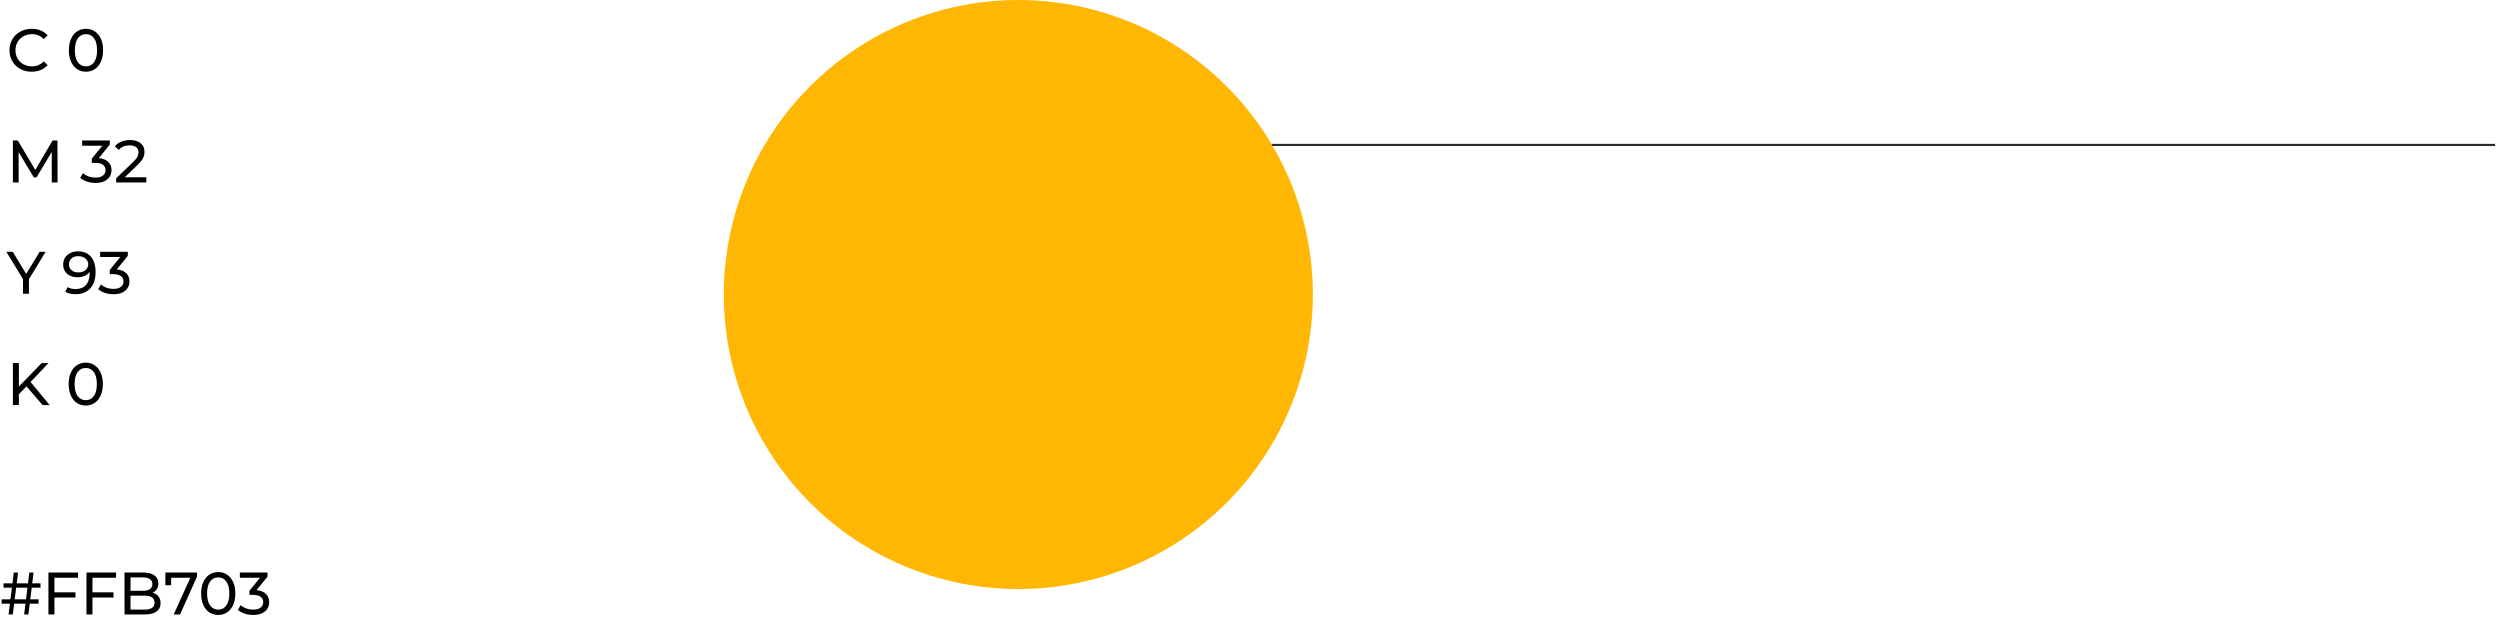 <?xml version="1.0" encoding="UTF-8"?> <svg xmlns="http://www.w3.org/2000/svg" width="292" height="74" viewBox="0 0 292 74" fill="none"> <path d="M140.69 16.93H291.43" stroke="#2B2B2B" stroke-width="0.25" stroke-miterlimit="10"></path> <path d="M153.34 34.39C153.342 41.194 151.326 47.846 147.548 53.504C143.769 59.163 138.397 63.573 132.112 66.179C125.826 68.784 118.909 69.466 112.235 68.14C105.562 66.814 99.431 63.538 94.62 58.728C89.808 53.917 86.53 47.788 85.202 41.115C83.874 34.442 84.554 27.524 87.157 21.238C89.761 14.952 94.17 9.579 99.828 5.798C105.485 2.018 112.136 2.87491e-07 118.94 0C128.062 -3.85416e-07 136.81 3.623 143.261 10.072C149.712 16.521 153.338 25.268 153.34 34.39" fill="#FFB703"></path> <path d="M3.703 68.641L3.535 69.999H4.508V70.51H3.472L3.318 71.77H2.821L2.975 70.51H1.652L1.498 71.77H1.001L1.155 70.51H0.189V69.999H1.218L1.393 68.641H0.413V68.13H1.456L1.61 66.87H2.107L1.953 68.13H3.269L3.423 66.87H3.92L3.766 68.13H4.732V68.641H3.703ZM3.206 68.641H1.89L1.715 69.999H3.038L3.206 68.641ZM6.357 67.479V69.187H8.814V69.789H6.357V71.77H5.657V66.87H9.115V67.479H6.357ZM10.8 67.479V69.187H13.257V69.789H10.8V71.77H10.1V66.87H13.558V67.479H10.8ZM17.841 69.229C18.125 69.308 18.349 69.453 18.513 69.663C18.676 69.868 18.758 70.13 18.758 70.447C18.758 70.872 18.597 71.198 18.275 71.427C17.957 71.656 17.493 71.77 16.882 71.77H14.544V66.87H16.742C17.302 66.87 17.733 66.982 18.037 67.206C18.345 67.43 18.499 67.74 18.499 68.137C18.499 68.394 18.438 68.615 18.317 68.802C18.2 68.989 18.041 69.131 17.841 69.229ZM15.244 67.437V69.005H16.679C17.038 69.005 17.313 68.94 17.505 68.809C17.701 68.674 17.799 68.478 17.799 68.221C17.799 67.964 17.701 67.771 17.505 67.64C17.313 67.505 17.038 67.437 16.679 67.437H15.244ZM16.854 71.203C17.25 71.203 17.549 71.138 17.75 71.007C17.95 70.876 18.051 70.671 18.051 70.391C18.051 69.845 17.652 69.572 16.854 69.572H15.244V71.203H16.854ZM23.012 66.87V67.346L21.031 71.77H20.289L22.228 67.479H19.988V68.354H19.316V66.87H23.012ZM25.491 71.826C25.104 71.826 24.759 71.728 24.455 71.532C24.157 71.331 23.921 71.042 23.748 70.664C23.576 70.286 23.489 69.838 23.489 69.32C23.489 68.802 23.576 68.354 23.748 67.976C23.921 67.598 24.157 67.311 24.455 67.115C24.759 66.914 25.104 66.814 25.491 66.814C25.874 66.814 26.215 66.914 26.513 67.115C26.817 67.311 27.055 67.598 27.227 67.976C27.4 68.354 27.486 68.802 27.486 69.32C27.486 69.838 27.4 70.286 27.227 70.664C27.055 71.042 26.817 71.331 26.513 71.532C26.215 71.728 25.874 71.826 25.491 71.826ZM25.491 71.203C25.883 71.203 26.196 71.042 26.429 70.72C26.667 70.398 26.786 69.931 26.786 69.32C26.786 68.709 26.667 68.242 26.429 67.92C26.196 67.598 25.883 67.437 25.491 67.437C25.095 67.437 24.777 67.598 24.539 67.92C24.306 68.242 24.189 68.709 24.189 69.32C24.189 69.931 24.306 70.398 24.539 70.72C24.777 71.042 25.095 71.203 25.491 71.203ZM29.966 68.928C30.447 68.975 30.813 69.124 31.065 69.376C31.317 69.623 31.443 69.941 31.443 70.328C31.443 70.608 31.373 70.862 31.233 71.091C31.093 71.315 30.883 71.495 30.603 71.63C30.328 71.761 29.989 71.826 29.588 71.826C29.238 71.826 28.902 71.775 28.58 71.672C28.258 71.565 27.994 71.418 27.789 71.231L28.111 70.678C28.279 70.837 28.494 70.965 28.755 71.063C29.016 71.156 29.294 71.203 29.588 71.203C29.952 71.203 30.234 71.126 30.435 70.972C30.64 70.818 30.743 70.606 30.743 70.335C30.743 70.064 30.643 69.854 30.442 69.705C30.241 69.556 29.938 69.481 29.532 69.481H29.14V68.991L30.372 67.479H28.013V66.87H31.247V67.346L29.966 68.928Z" fill="black"></path> <path d="M3.696 8.376C3.206 8.376 2.763 8.269 2.366 8.054C1.974 7.835 1.666 7.536 1.442 7.158C1.218 6.775 1.106 6.346 1.106 5.87C1.106 5.394 1.218 4.967 1.442 4.589C1.666 4.206 1.976 3.908 2.373 3.693C2.77 3.474 3.213 3.364 3.703 3.364C4.086 3.364 4.436 3.429 4.753 3.56C5.07 3.686 5.341 3.875 5.565 4.127L5.11 4.568C4.741 4.181 4.282 3.987 3.731 3.987C3.367 3.987 3.038 4.069 2.744 4.232C2.45 4.395 2.219 4.622 2.051 4.911C1.888 5.196 1.806 5.515 1.806 5.87C1.806 6.225 1.888 6.547 2.051 6.836C2.219 7.121 2.45 7.345 2.744 7.508C3.038 7.671 3.367 7.753 3.731 7.753C4.277 7.753 4.737 7.557 5.11 7.165L5.565 7.606C5.341 7.858 5.068 8.049 4.746 8.18C4.429 8.311 4.079 8.376 3.696 8.376ZM10.046 8.376C9.659 8.376 9.314 8.278 9.011 8.082C8.712 7.881 8.476 7.592 8.303 7.214C8.131 6.836 8.044 6.388 8.044 5.87C8.044 5.352 8.131 4.904 8.303 4.526C8.476 4.148 8.712 3.861 9.011 3.665C9.314 3.464 9.659 3.364 10.046 3.364C10.429 3.364 10.77 3.464 11.069 3.665C11.372 3.861 11.61 4.148 11.783 4.526C11.955 4.904 12.041 5.352 12.041 5.87C12.041 6.388 11.955 6.836 11.783 7.214C11.61 7.592 11.372 7.881 11.069 8.082C10.77 8.278 10.429 8.376 10.046 8.376ZM10.046 7.753C10.438 7.753 10.751 7.592 10.985 7.27C11.223 6.948 11.341 6.481 11.341 5.87C11.341 5.259 11.223 4.792 10.985 4.47C10.751 4.148 10.438 3.987 10.046 3.987C9.65 3.987 9.332 4.148 9.095 4.47C8.861 4.792 8.745 5.259 8.745 5.87C8.745 6.481 8.861 6.948 9.095 7.27C9.332 7.592 9.65 7.753 10.046 7.753Z" fill="black"></path> <path d="M6.048 21.31L6.041 17.74L4.27 20.715H3.948L2.177 17.761V21.31H1.505V16.41H2.079L4.123 19.854L6.139 16.41H6.713L6.72 21.31H6.048ZM11.547 18.468C12.028 18.515 12.394 18.664 12.646 18.916C12.898 19.163 13.024 19.481 13.024 19.868C13.024 20.148 12.954 20.402 12.814 20.631C12.674 20.855 12.464 21.035 12.184 21.17C11.909 21.301 11.571 21.366 11.169 21.366C10.819 21.366 10.483 21.315 10.161 21.212C9.839 21.105 9.576 20.958 9.37 20.771L9.692 20.218C9.86 20.377 10.075 20.505 10.336 20.603C10.598 20.696 10.875 20.743 11.169 20.743C11.533 20.743 11.816 20.666 12.016 20.512C12.222 20.358 12.324 20.146 12.324 19.875C12.324 19.604 12.224 19.394 12.023 19.245C11.823 19.096 11.519 19.021 11.113 19.021H10.721V18.531L11.953 17.019H9.594V16.41H12.828V16.886L11.547 18.468ZM17.087 20.701V21.31H13.566V20.834L15.561 18.909C15.804 18.676 15.967 18.475 16.051 18.307C16.135 18.134 16.177 17.962 16.177 17.789C16.177 17.532 16.086 17.334 15.904 17.194C15.727 17.049 15.47 16.977 15.134 16.977C14.593 16.977 14.175 17.154 13.881 17.509L13.405 17.096C13.597 16.863 13.846 16.681 14.154 16.55C14.467 16.419 14.815 16.354 15.197 16.354C15.71 16.354 16.119 16.478 16.422 16.725C16.726 16.968 16.877 17.299 16.877 17.719C16.877 17.98 16.821 18.228 16.709 18.461C16.597 18.694 16.385 18.96 16.072 19.259L14.574 20.701H17.087Z" fill="black"></path> <path d="M3.381 32.616V34.31H2.688V32.602L0.742 29.41H1.491L3.059 31.993L4.634 29.41H5.327L3.381 32.616ZM9.107 29.354C9.765 29.354 10.271 29.566 10.626 29.991C10.986 30.416 11.165 31.018 11.165 31.797C11.165 32.343 11.067 32.81 10.871 33.197C10.68 33.58 10.409 33.871 10.059 34.072C9.714 34.268 9.31 34.366 8.848 34.366C8.61 34.366 8.386 34.343 8.176 34.296C7.966 34.245 7.784 34.172 7.63 34.079L7.896 33.533C8.134 33.687 8.449 33.764 8.841 33.764C9.35 33.764 9.746 33.608 10.031 33.295C10.32 32.978 10.465 32.518 10.465 31.916V31.741C10.325 31.951 10.132 32.112 9.884 32.224C9.637 32.331 9.359 32.385 9.051 32.385C8.729 32.385 8.44 32.324 8.183 32.203C7.931 32.082 7.733 31.909 7.588 31.685C7.448 31.456 7.378 31.195 7.378 30.901C7.378 30.593 7.453 30.322 7.602 30.089C7.756 29.856 7.964 29.676 8.225 29.55C8.486 29.419 8.78 29.354 9.107 29.354ZM9.17 31.818C9.389 31.818 9.585 31.776 9.758 31.692C9.931 31.608 10.064 31.494 10.157 31.349C10.255 31.204 10.304 31.043 10.304 30.866C10.304 30.693 10.258 30.537 10.164 30.397C10.075 30.252 9.942 30.138 9.765 30.054C9.592 29.965 9.382 29.921 9.135 29.921C8.813 29.921 8.552 30.007 8.351 30.18C8.155 30.353 8.057 30.584 8.057 30.873C8.057 31.162 8.157 31.393 8.358 31.566C8.559 31.734 8.829 31.818 9.17 31.818ZM13.646 31.468C14.127 31.515 14.493 31.664 14.745 31.916C14.997 32.163 15.123 32.481 15.123 32.868C15.123 33.148 15.053 33.402 14.913 33.631C14.773 33.855 14.563 34.035 14.283 34.17C14.008 34.301 13.669 34.366 13.268 34.366C12.918 34.366 12.582 34.315 12.26 34.212C11.938 34.105 11.674 33.958 11.469 33.771L11.791 33.218C11.959 33.377 12.174 33.505 12.435 33.603C12.696 33.696 12.974 33.743 13.268 33.743C13.632 33.743 13.914 33.666 14.115 33.512C14.32 33.358 14.423 33.146 14.423 32.875C14.423 32.604 14.323 32.394 14.122 32.245C13.921 32.096 13.618 32.021 13.212 32.021H12.82V31.531L14.052 30.019H11.693V29.41H14.927V29.886L13.646 31.468Z" fill="black"></path> <path d="M3.101 45.133L2.205 46.043V47.31H1.505V42.41H2.205V45.147L4.865 42.41H5.663L3.57 44.615L5.796 47.31H4.977L3.101 45.133ZM10.019 47.366C9.632 47.366 9.286 47.268 8.983 47.072C8.684 46.871 8.449 46.582 8.276 46.204C8.103 45.826 8.017 45.378 8.017 44.86C8.017 44.342 8.103 43.894 8.276 43.516C8.449 43.138 8.684 42.851 8.983 42.655C9.286 42.454 9.632 42.354 10.019 42.354C10.402 42.354 10.742 42.454 11.041 42.655C11.345 42.851 11.582 43.138 11.755 43.516C11.928 43.894 12.014 44.342 12.014 44.86C12.014 45.378 11.928 45.826 11.755 46.204C11.582 46.582 11.345 46.871 11.041 47.072C10.742 47.268 10.402 47.366 10.019 47.366ZM10.019 46.743C10.411 46.743 10.724 46.582 10.957 46.26C11.195 45.938 11.314 45.471 11.314 44.86C11.314 44.249 11.195 43.782 10.957 43.46C10.724 43.138 10.411 42.977 10.019 42.977C9.622 42.977 9.305 43.138 9.067 43.46C8.834 43.782 8.717 44.249 8.717 44.86C8.717 45.471 8.834 45.938 9.067 46.26C9.305 46.582 9.622 46.743 10.019 46.743Z" fill="black"></path> </svg> 